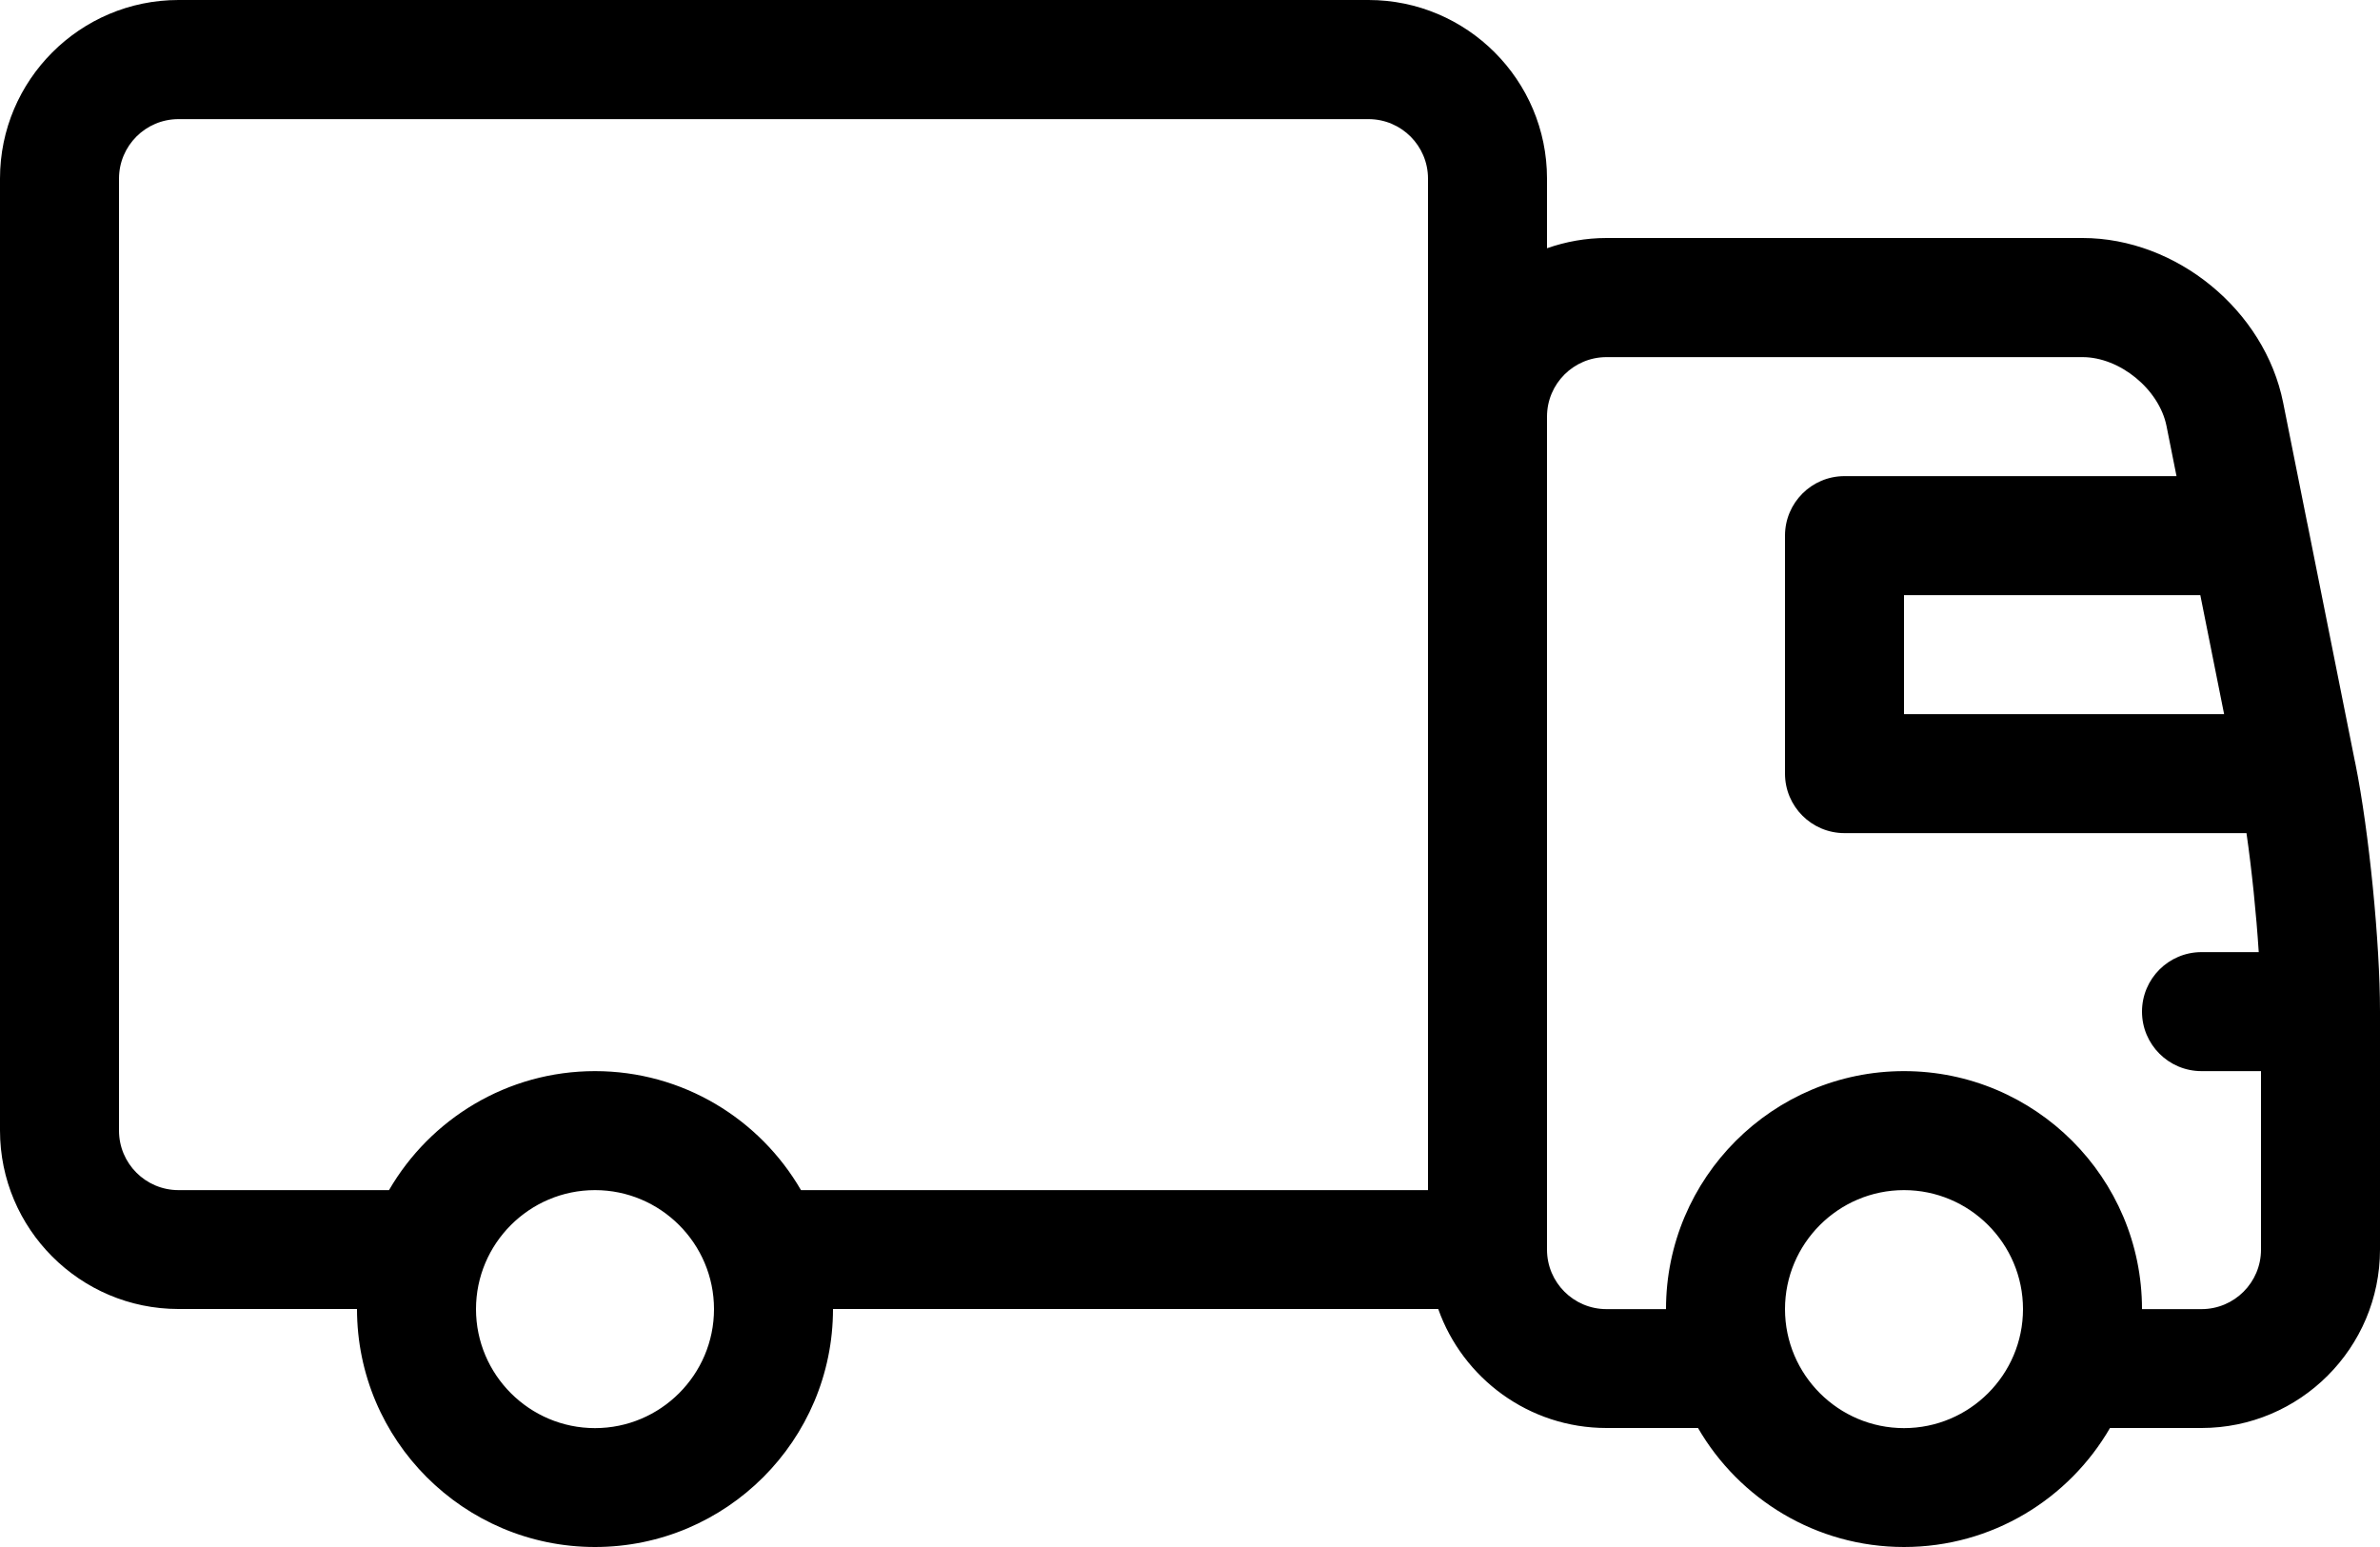 <?xml version="1.0" encoding="UTF-8"?><svg xmlns="http://www.w3.org/2000/svg" width="60" height="39" viewBox="0 0 60 39"><path d="M59.382,19.266 L59.37,19.203 C59.37,19.2 59.37,19.197 59.367,19.194 L58.17,13.203 C58.17,13.2 58.17,13.197 58.167,13.194 L57.558,10.149 C57.093,7.824 54.87,6 52.5,6 L40.5,6 C39.975,6 39.471,6.093 39,6.258 L39,4.5 C39,2.019 36.981,0 34.5,0 L4.5,0 C2.019,0 0,2.019 0,4.5 L0,28.5 C0,30.981 2.019,33 4.5,33 L9,33 C9,36.309 11.691,39 15,39 C18.309,39 21,36.309 21,33 L36.258,33 C36.876,34.746 38.544,36 40.5,36 L42.807,36 C43.845,37.791 45.783,39 48,39 C50.217,39 52.155,37.791 53.193,36 L55.5,36 C57.981,36 60,33.981 60,31.5 L60,25.5 C60,23.763 59.724,20.967 59.382,19.263 L59.382,19.266 Z M56.07,18.003 L48,18.003 L48,15.003 L55.47,15.003 L56.07,18.003 Z M15,36.003 C13.347,36.003 12,34.656 12,33.003 C12,31.35 13.347,30.003 15,30.003 C16.653,30.003 18,31.35 18,33.003 C18,34.656 16.653,36.003 15,36.003 Z M20.193,30.003 C19.155,28.212 17.217,27.003 15,27.003 C12.783,27.003 10.845,28.212 9.807,30.003 L4.5,30.003 C3.672,30.003 3,29.331 3,28.503 L3,4.503 C3,3.675 3.672,3.003 4.5,3.003 L34.5,3.003 C35.328,3.003 36,3.675 36,4.503 L36,30.003 L20.193,30.003 Z M48,36.003 C46.347,36.003 45,34.656 45,33.003 C45,31.35 46.347,30.003 48,30.003 C49.653,30.003 51,31.35 51,33.003 C51,34.656 49.653,36.003 48,36.003 Z M55.5,33.003 L54,33.003 C54,29.694 51.309,27.003 48,27.003 C44.691,27.003 42,29.694 42,33.003 L40.5,33.003 C39.672,33.003 39,32.331 39,31.503 L39,10.503 C39,9.675 39.672,9.003 40.5,9.003 L52.5,9.003 C53.442,9.003 54.432,9.813 54.618,10.74 L54.87,12.003 L46.5,12.003 C45.672,12.003 45,12.675 45,13.503 L45,19.503 C45,20.331 45.672,21.003 46.5,21.003 L56.634,21.003 C56.769,21.942 56.88,23.028 56.943,24.003 L55.5,24.003 C54.672,24.003 54,24.675 54,25.503 C54,26.331 54.672,27.003 55.5,27.003 L57,27.003 L57,31.503 C57,32.331 56.328,33.003 55.5,33.003 Z"/></svg>